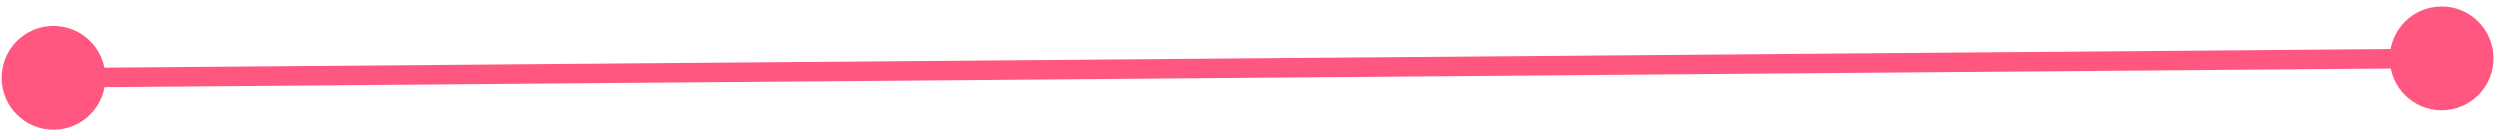 <?xml version="1.0" encoding="UTF-8"?> <svg xmlns="http://www.w3.org/2000/svg" width="257" height="14" viewBox="0 0 257 14" fill="none"> <path d="M0.167 8.043C0.191 10.989 2.598 13.357 5.543 13.333C8.489 13.309 10.857 10.902 10.833 7.957C10.809 5.011 8.402 2.643 5.457 2.667C2.511 2.691 0.143 5.098 0.167 8.043ZM245.667 6.043C245.691 8.989 248.098 11.357 251.043 11.333C253.989 11.309 256.357 8.902 256.333 5.957C256.309 3.011 253.902 0.643 250.957 0.667C248.011 0.691 245.643 3.098 245.667 6.043ZM5.508 9L251.008 7L250.992 5L5.492 7L5.508 9Z" fill="#FF5780"></path> </svg> 